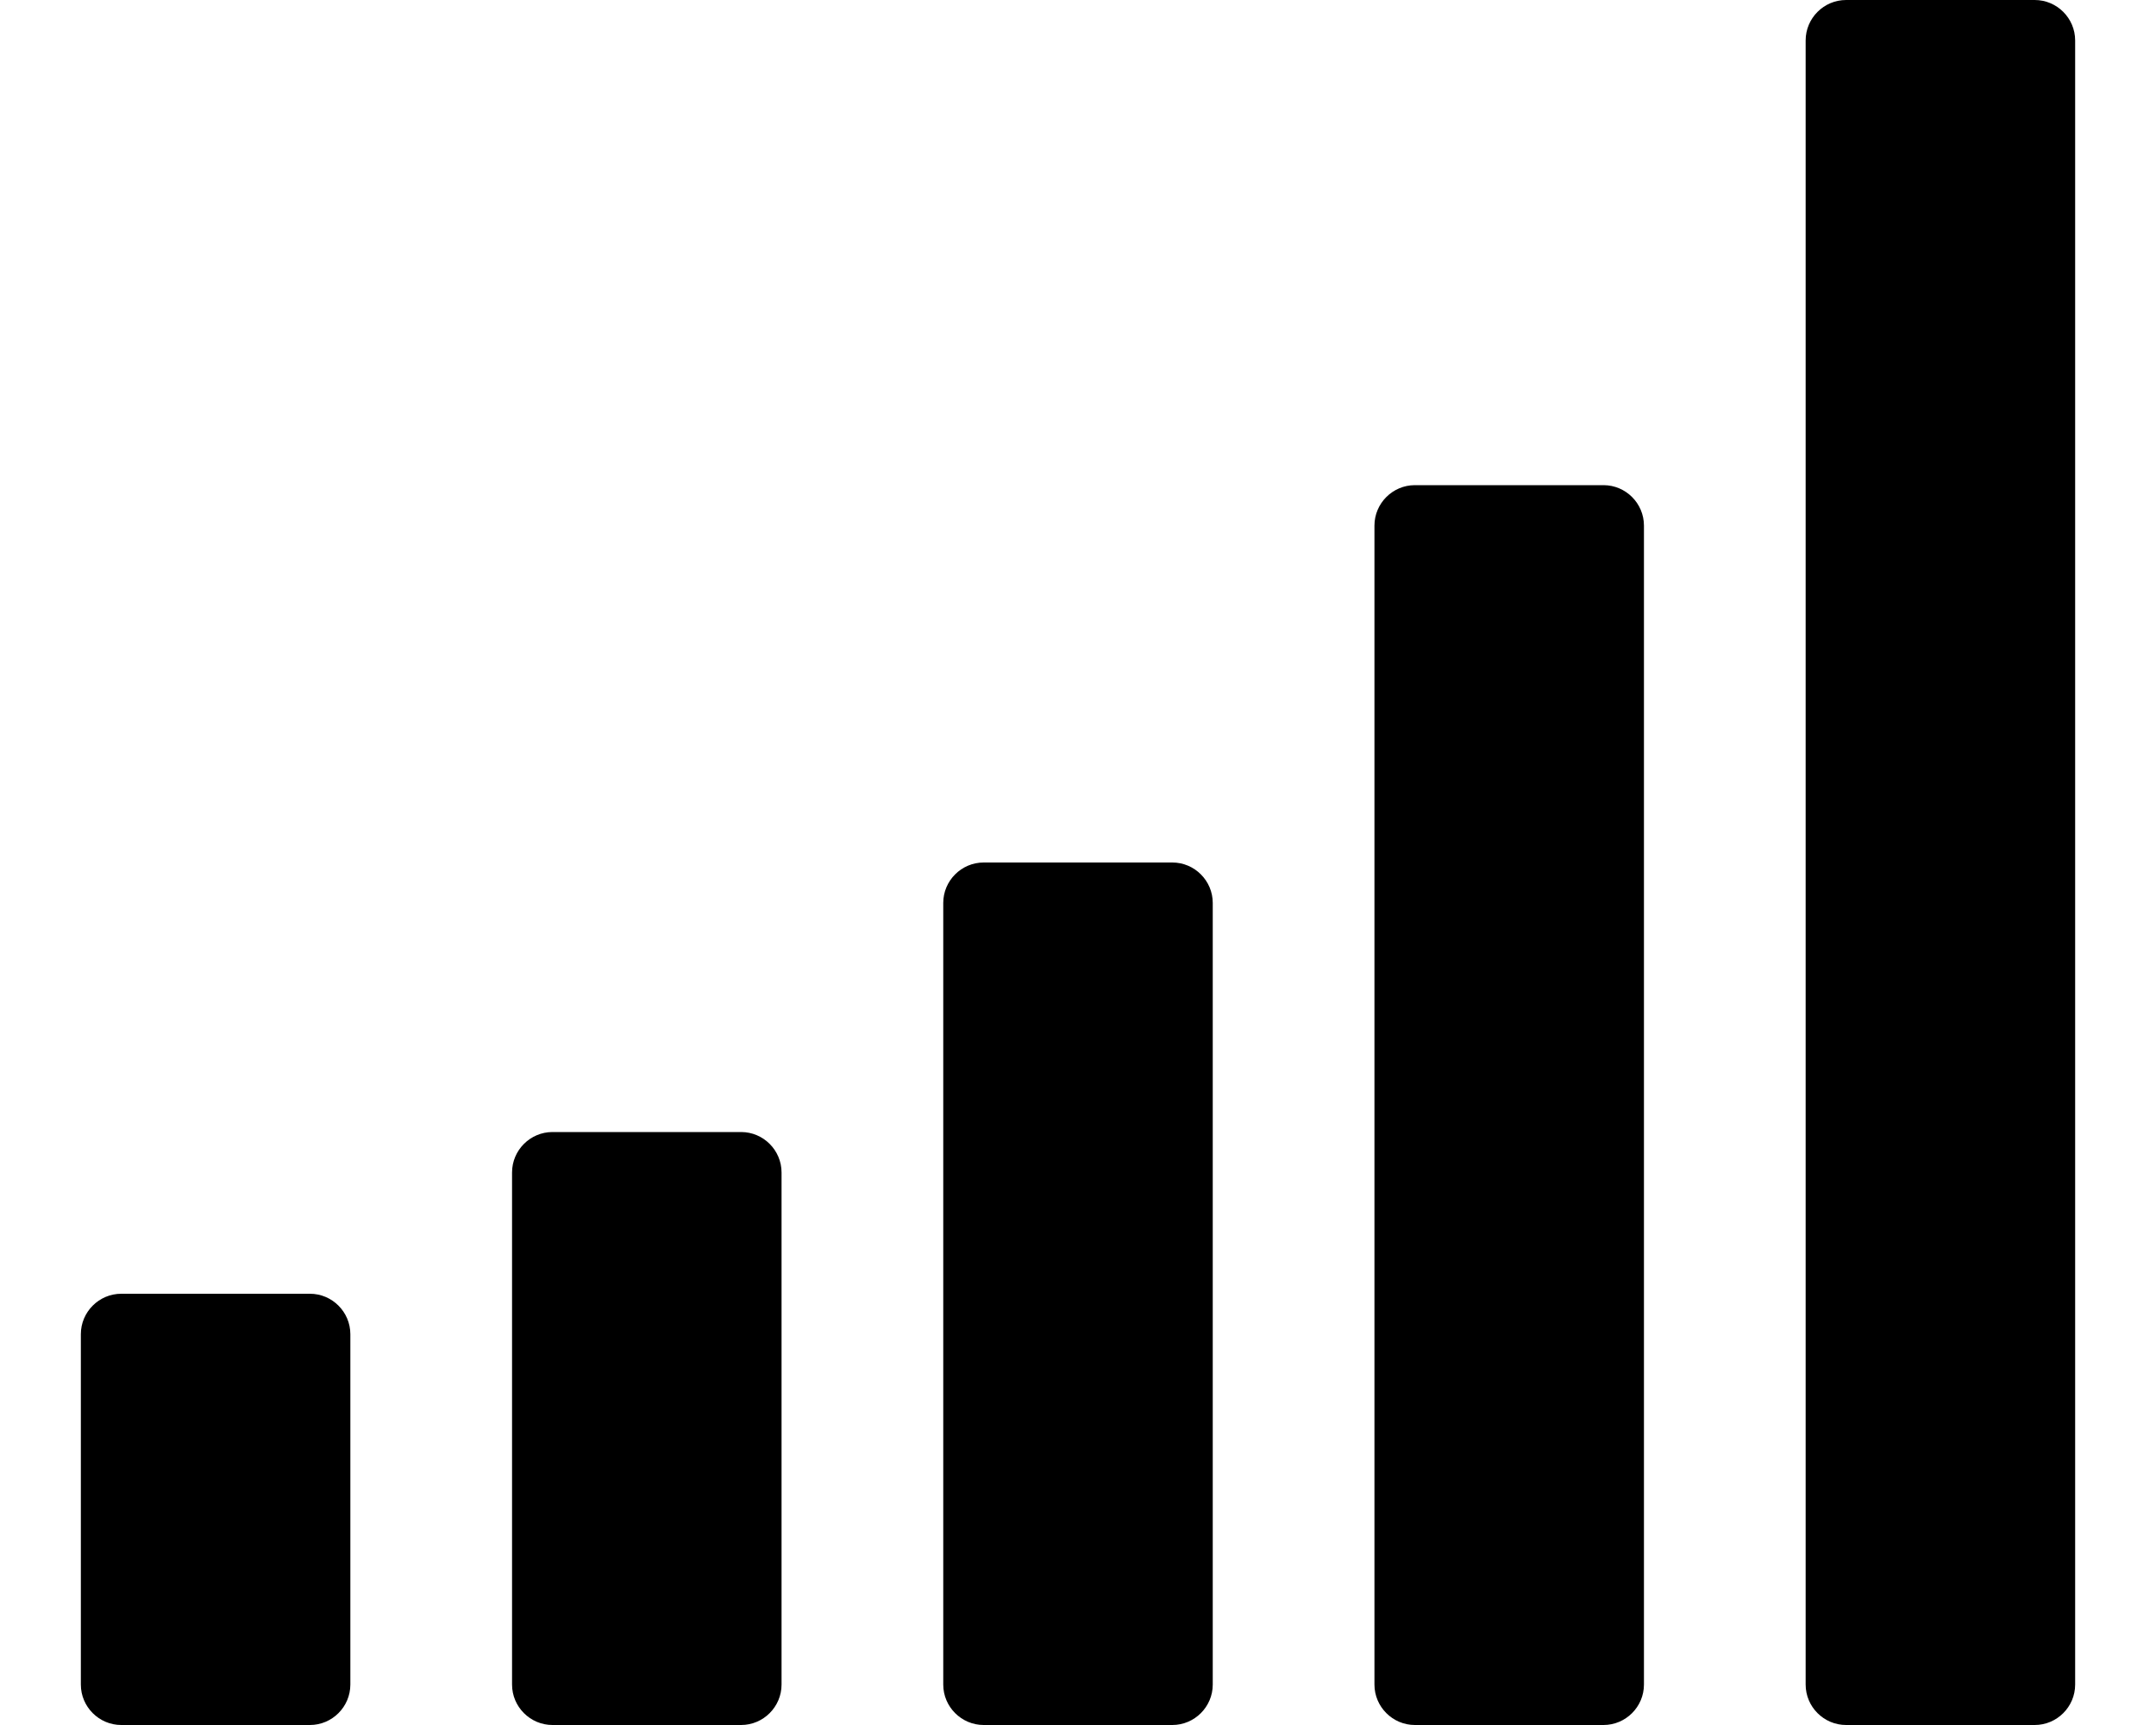 <svg xmlns="http://www.w3.org/2000/svg" viewBox="0 0 640 512"><path d="M36 384h56c6.6 0 12 5.4 12 12v104c0 6.6-5.4 12-12 12H36c-6.6 0-12-5.4-12-12V396c0-6.6 5.4-12 12-12zm116-36v152c0 6.6 5.4 12 12 12h56c6.6 0 12-5.4 12-12V348c0-6.6-5.4-12-12-12h-56c-6.6 0-12 5.4-12 12zm128-80v232c0 6.6 5.4 12 12 12h56c6.6 0 12-5.4 12-12V268c0-6.6-5.4-12-12-12h-56c-6.6 0-12 5.4-12 12zm128-112v344c0 6.6 5.4 12 12 12h56c6.6 0 12-5.4 12-12V156c0-6.6-5.4-12-12-12h-56c-6.6 0-12 5.4-12 12zM536 12v488c0 6.6 5.4 12 12 12h56c6.6 0 12-5.4 12-12V12c0-6.6-5.4-12-12-12h-56c-6.6 0-12 5.4-12 12z"/></svg>
<!--
Font Awesome Pro 5.1.0 by @fontawesome - https://fontawesome.com
License - https://fontawesome.com/license (Commercial License)
-->